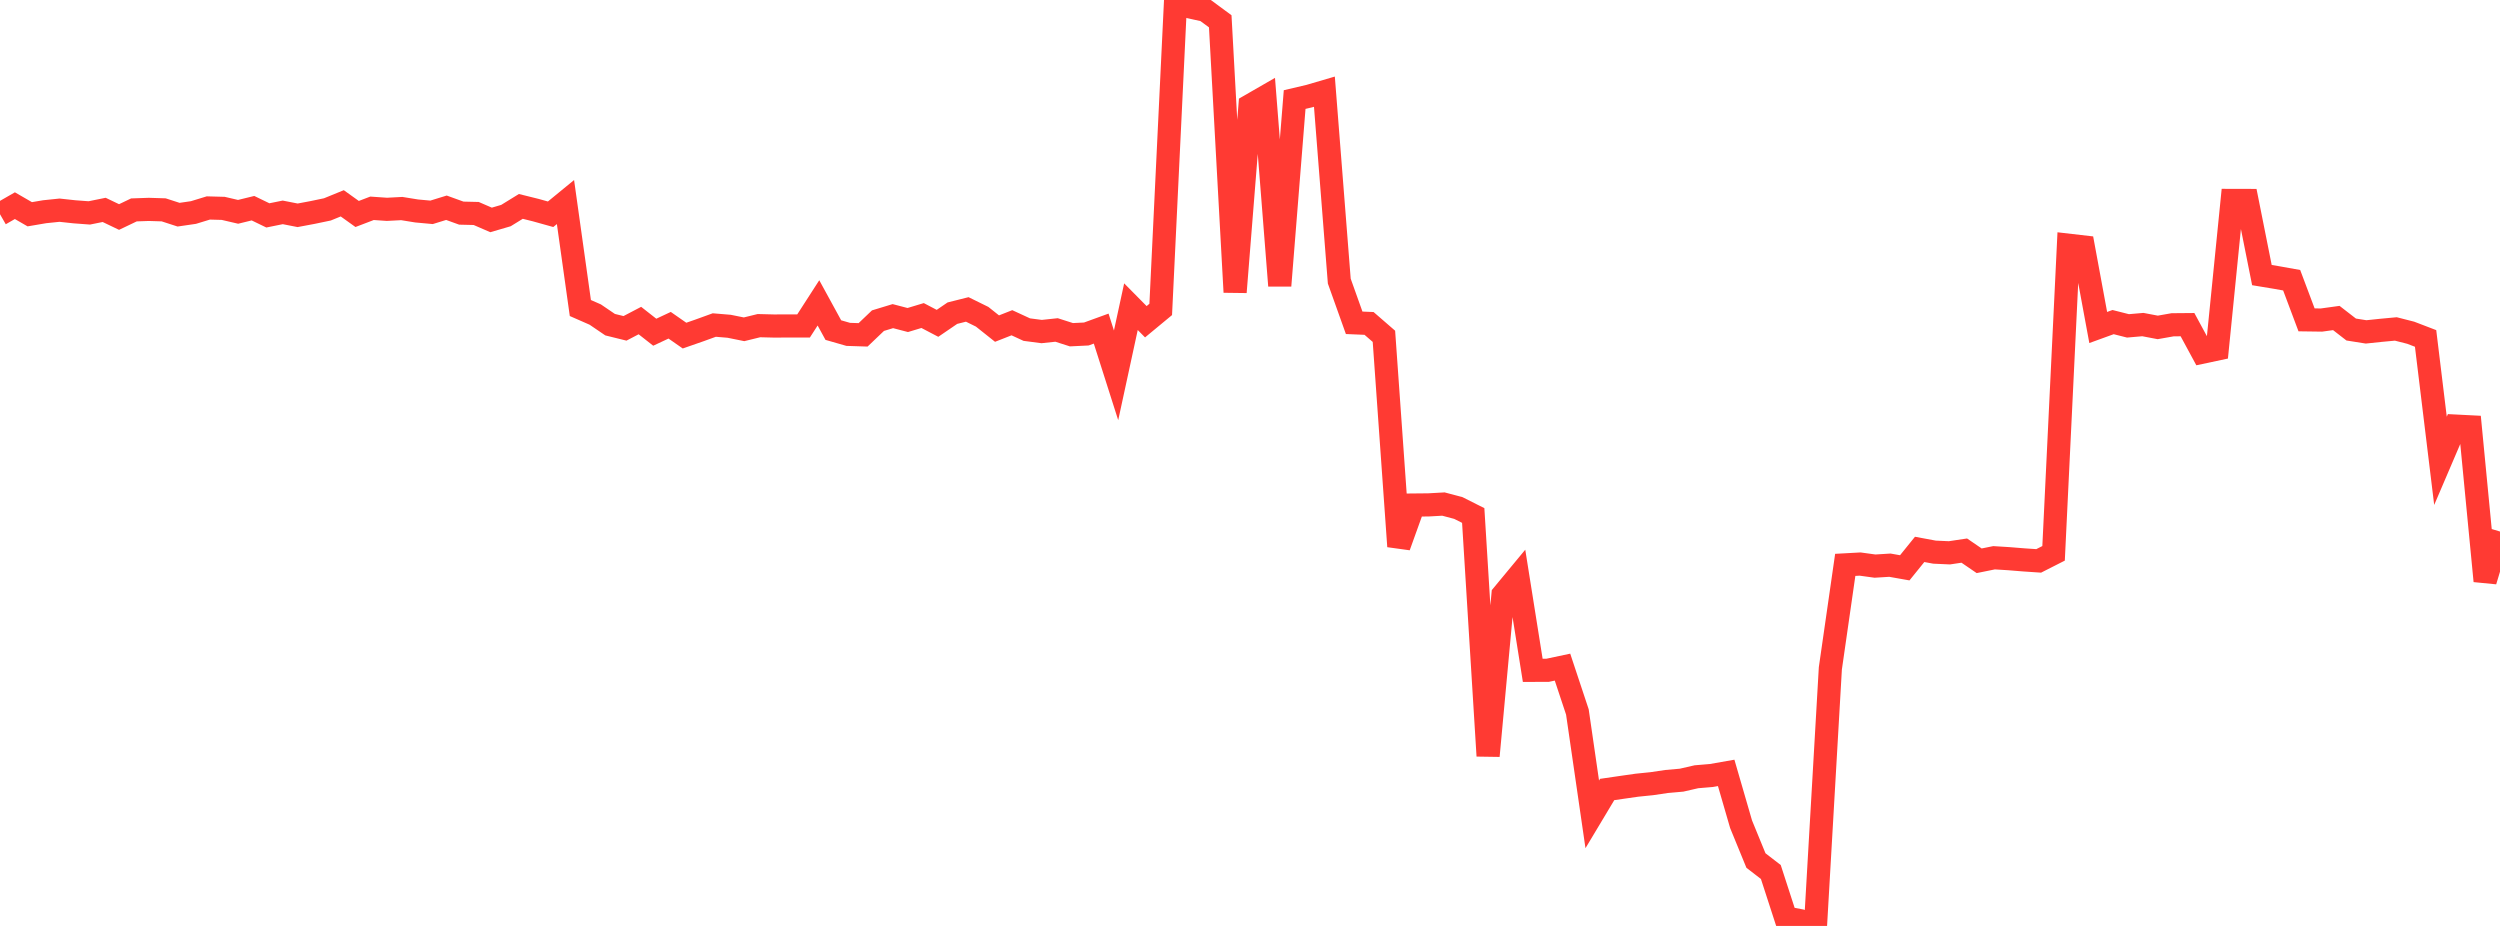 <?xml version="1.0" standalone="no"?>
<!DOCTYPE svg PUBLIC "-//W3C//DTD SVG 1.1//EN" "http://www.w3.org/Graphics/SVG/1.1/DTD/svg11.dtd">

<svg width="135" height="50" viewBox="0 0 135 50" preserveAspectRatio="none" 
  xmlns="http://www.w3.org/2000/svg"
  xmlns:xlink="http://www.w3.org/1999/xlink">


<polyline points="0.0, 11.568 0.804, 11.106 1.607, 11.57 2.411, 11.433 3.214, 11.35 4.018, 11.437 4.821, 11.497 5.625, 11.334 6.429, 11.719 7.232, 11.335 8.036, 11.307 8.839, 11.332 9.643, 11.593 10.446, 11.476 11.25, 11.23 12.054, 11.252 12.857, 11.439 13.661, 11.242 14.464, 11.631 15.268, 11.468 16.071, 11.626 16.875, 11.475 17.679, 11.307 18.482, 10.979 19.286, 11.555 20.089, 11.248 20.893, 11.304 21.696, 11.262 22.5, 11.392 23.304, 11.466 24.107, 11.218 24.911, 11.509 25.714, 11.528 26.518, 11.876 27.321, 11.641 28.125, 11.146 28.929, 11.346 29.732, 11.57 30.536, 10.911 31.339, 16.633 32.143, 16.986 32.946, 17.532 33.75, 17.731 34.554, 17.31 35.357, 17.94 36.161, 17.563 36.964, 18.123 37.768, 17.843 38.571, 17.552 39.375, 17.619 40.179, 17.782 40.982, 17.585 41.786, 17.605 42.589, 17.602 43.393, 17.601 44.196, 16.355 45.0, 17.825 45.804, 18.056 46.607, 18.082 47.411, 17.315 48.214, 17.071 49.018, 17.281 49.821, 17.039 50.625, 17.46 51.429, 16.911 52.232, 16.709 53.036, 17.105 53.839, 17.744 54.643, 17.428 55.446, 17.799 56.25, 17.904 57.054, 17.818 57.857, 18.075 58.661, 18.036 59.464, 17.744 60.268, 20.269 61.071, 16.561 61.875, 17.374 62.679, 16.709 63.482, 0.0 64.286, 0.379 65.089, 0.558 65.893, 1.151 66.696, 15.776 67.5, 5.703 68.304, 5.24 69.107, 15.426 69.911, 5.376 70.714, 5.187 71.518, 4.951 72.321, 15.18 73.125, 17.431 73.929, 17.465 74.732, 18.161 75.536, 29.504 76.339, 27.272 77.143, 27.264 77.946, 27.219 78.75, 27.432 79.554, 27.837 80.357, 40.817 81.161, 32.115 81.964, 31.146 82.768, 36.198 83.571, 36.196 84.375, 36.025 85.179, 38.447 85.982, 43.975 86.786, 42.633 87.589, 42.516 88.393, 42.401 89.196, 42.319 90.0, 42.2 90.804, 42.129 91.607, 41.945 92.411, 41.877 93.214, 41.736 94.018, 44.508 94.821, 46.468 95.625, 47.088 96.429, 49.566 97.232, 49.721 98.036, 50.0 98.839, 36.092 99.643, 30.503 100.446, 30.459 101.25, 30.57 102.054, 30.52 102.857, 30.662 103.661, 29.667 104.464, 29.816 105.268, 29.852 106.071, 29.732 106.875, 30.282 107.679, 30.119 108.482, 30.169 109.286, 30.234 110.089, 30.288 110.893, 29.88 111.696, 13.241 112.5, 13.334 113.304, 17.685 114.107, 17.393 114.911, 17.597 115.714, 17.527 116.518, 17.68 117.321, 17.538 118.125, 17.531 118.929, 19.017 119.732, 18.846 120.536, 10.823 121.339, 10.825 122.143, 14.855 122.946, 14.988 123.75, 15.132 124.554, 17.272 125.357, 17.283 126.161, 17.172 126.964, 17.794 127.768, 17.922 128.571, 17.838 129.375, 17.763 130.179, 17.968 130.982, 18.276 131.786, 24.885 132.589, 23.008 133.393, 23.049 134.196, 31.374 135.0, 28.703" fill="none" stroke="#ff3a33" stroke-width="1.25"/>

</svg>